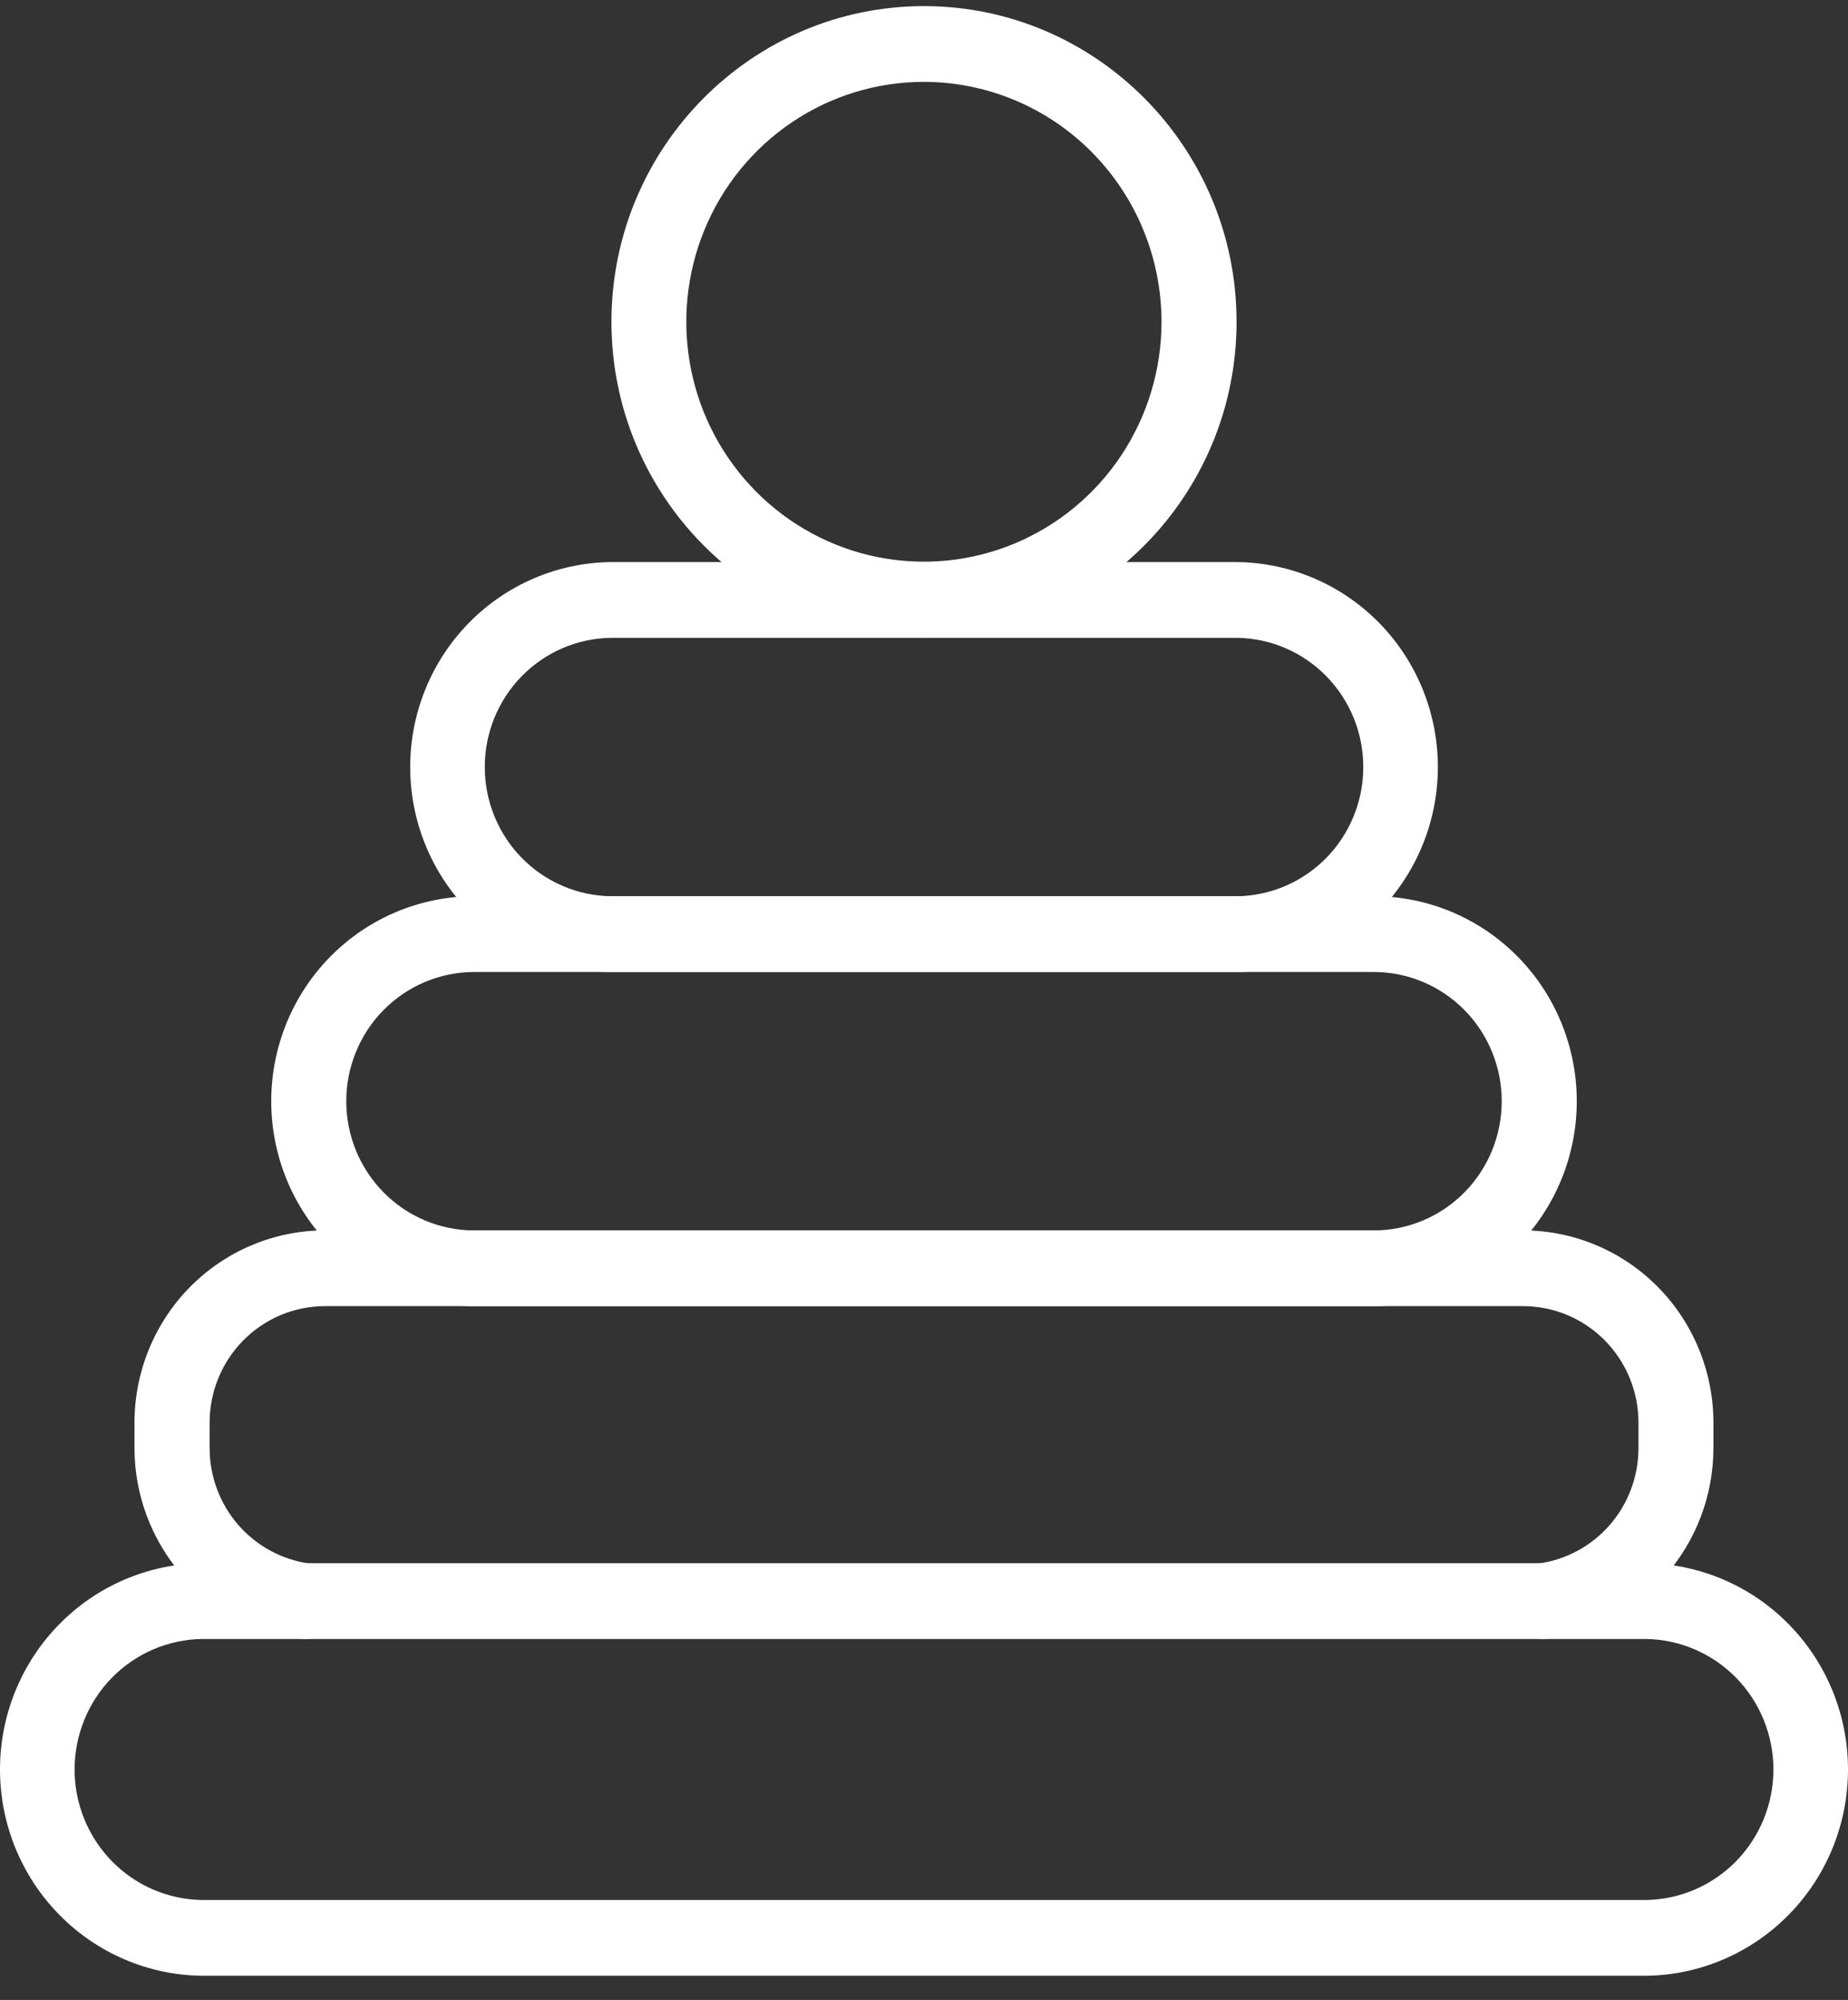 <svg width="61" height="66" viewBox="0 0 61 66" fill="none" xmlns="http://www.w3.org/2000/svg">
<rect x="0" y="0" width="61" height="66" fill="#333333" stroke="none"/>
<path d="M54.329 65.202H6.671C4.895 65.183 3.199 64.457 1.95 63.182C0.701 61.908 0 60.188 0 58.395C0 56.602 0.701 54.882 1.95 53.608C3.199 52.333 4.895 51.608 6.671 51.588H54.329C56.105 51.608 57.801 52.333 59.05 53.608C60.299 54.882 61 56.602 61 58.395C61 60.188 60.299 61.908 59.05 63.182C57.801 64.457 56.105 65.183 54.329 65.202ZM6.671 54.088C5.55 54.104 4.479 54.564 3.691 55.37C2.904 56.176 2.462 57.263 2.462 58.395C2.462 59.527 2.904 60.614 3.691 61.42C4.479 62.226 5.55 62.686 6.671 62.702H54.329C55.45 62.686 56.521 62.226 57.309 61.42C58.096 60.614 58.538 59.527 58.538 58.395C58.538 57.263 58.096 56.176 57.309 55.37C56.521 54.564 55.45 54.104 54.329 54.088H6.671Z" fill="white"/>
<path d="M50.932 54.089C50.617 54.089 50.315 53.967 50.086 53.749C49.857 53.532 49.719 53.234 49.699 52.917C49.679 52.601 49.78 52.288 49.98 52.043C50.18 51.798 50.465 51.64 50.777 51.599C51.692 51.476 52.531 51.022 53.139 50.322C53.748 49.621 54.083 48.721 54.084 47.79V46.945C54.083 45.927 53.682 44.951 52.969 44.231C52.256 43.511 51.289 43.105 50.28 43.104H10.723C9.714 43.105 8.747 43.511 8.034 44.231C7.321 44.951 6.92 45.927 6.919 46.945V47.79C6.92 48.721 7.255 49.62 7.862 50.321C8.47 51.021 9.309 51.475 10.223 51.599C10.386 51.618 10.544 51.67 10.687 51.751C10.83 51.832 10.956 51.941 11.057 52.071C11.158 52.202 11.233 52.351 11.276 52.511C11.319 52.671 11.331 52.838 11.31 53.002C11.289 53.166 11.235 53.325 11.153 53.468C11.071 53.612 10.961 53.737 10.83 53.837C10.699 53.937 10.55 54.01 10.391 54.052C10.232 54.093 10.066 54.102 9.904 54.078C8.393 53.876 7.006 53.127 6.001 51.97C4.996 50.814 4.441 49.328 4.439 47.79V46.945C4.441 45.264 5.103 43.653 6.28 42.464C7.458 41.275 9.054 40.606 10.72 40.604H50.277C51.943 40.606 53.539 41.275 54.717 42.464C55.894 43.653 56.556 45.264 56.558 46.945V47.79C56.556 49.328 56.001 50.814 54.995 51.97C53.99 53.127 52.604 53.876 51.093 54.078C51.04 54.085 50.986 54.089 50.932 54.089Z" fill="white"/>
<path d="M45.346 43.104H15.654C13.877 43.104 12.173 42.391 10.916 41.123C9.659 39.854 8.953 38.134 8.953 36.34C8.953 34.546 9.659 32.825 10.916 31.557C12.173 30.288 13.877 29.576 15.654 29.576H45.346C47.123 29.576 48.827 30.288 50.084 31.557C51.341 32.825 52.047 34.546 52.047 36.34C52.047 38.134 51.341 39.854 50.084 41.123C48.827 42.391 47.123 43.104 45.346 43.104ZM15.654 32.077C14.534 32.077 13.46 32.526 12.667 33.326C11.875 34.125 11.43 35.21 11.43 36.341C11.43 37.472 11.875 38.556 12.667 39.356C13.46 40.156 14.534 40.605 15.654 40.605H45.346C46.466 40.605 47.541 40.156 48.333 39.356C49.125 38.556 49.57 37.472 49.57 36.341C49.57 35.21 49.125 34.125 48.333 33.326C47.541 32.526 46.466 32.077 45.346 32.077H15.654Z" fill="white"/>
<path d="M40.833 32.077H20.169C18.404 32.057 16.718 31.337 15.477 30.07C14.236 28.804 13.54 27.094 13.54 25.313C13.54 23.532 14.236 21.822 15.477 20.556C16.718 19.29 18.404 18.569 20.169 18.549H40.833C42.597 18.569 44.283 19.29 45.524 20.556C46.766 21.822 47.462 23.532 47.462 25.313C47.462 27.094 46.766 28.804 45.524 30.07C44.283 31.337 42.597 32.057 40.833 32.077ZM20.169 21.049C19.058 21.064 17.999 21.52 17.219 22.318C16.439 23.116 16.002 24.192 16.002 25.313C16.002 26.434 16.439 27.51 17.219 28.308C17.999 29.106 19.058 29.561 20.169 29.577H40.833C41.943 29.561 43.003 29.106 43.783 28.308C44.563 27.51 45 26.434 45 25.313C45 24.192 44.563 23.116 43.783 22.318C43.003 21.52 41.943 21.064 40.833 21.049H20.169Z" fill="white"/>
<path d="M30.5 21.036C24.811 21.036 20.183 16.363 20.183 10.619C20.183 4.874 24.811 0.202 30.5 0.202C36.188 0.202 40.817 4.875 40.817 10.619C40.817 16.363 36.188 21.036 30.5 21.036ZM30.5 2.702C28.949 2.701 27.432 3.165 26.142 4.034C24.852 4.904 23.846 6.14 23.252 7.587C22.658 9.034 22.502 10.626 22.804 12.162C23.106 13.697 23.853 15.108 24.95 16.216C26.047 17.324 27.444 18.078 28.966 18.384C30.487 18.689 32.064 18.533 33.498 17.934C34.931 17.334 36.156 16.32 37.018 15.018C37.88 13.716 38.34 12.185 38.34 10.619C38.338 8.52 37.512 6.508 36.042 5.024C34.572 3.539 32.579 2.704 30.5 2.702Z" fill="white"/>
</svg>
